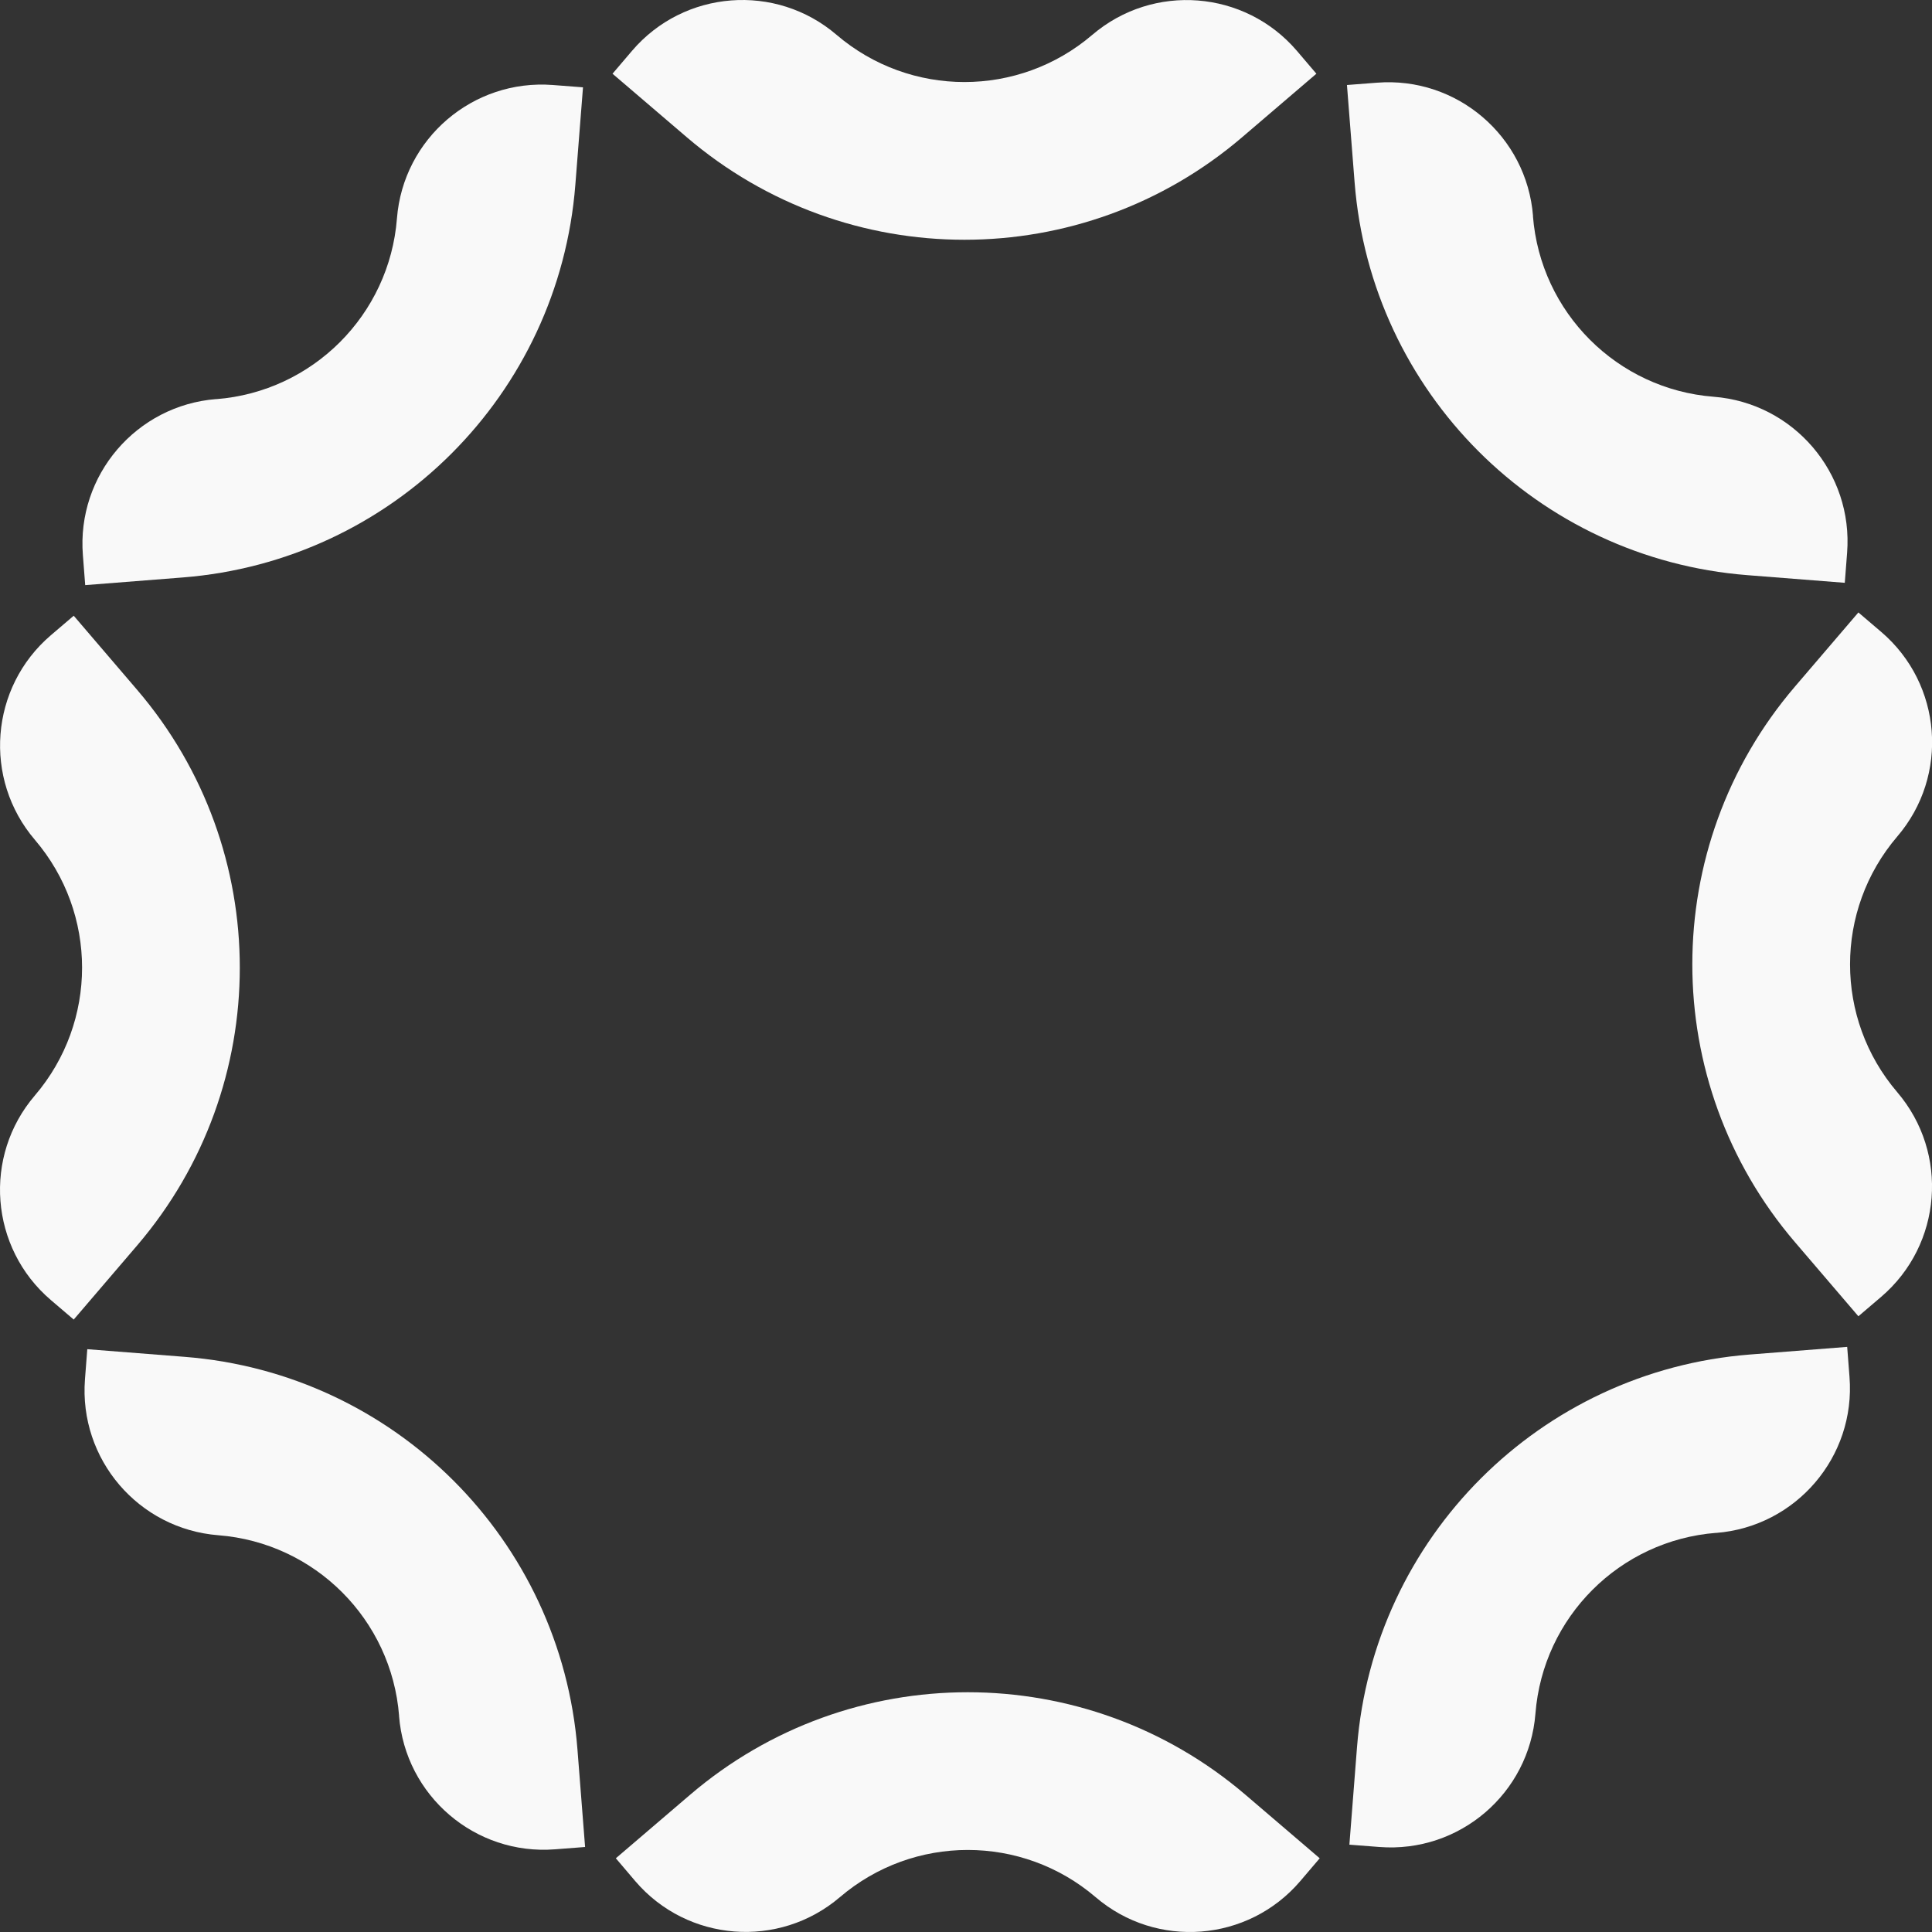<svg width="50" height="50" viewBox="0 0 50 50" fill="none" xmlns="http://www.w3.org/2000/svg">
<rect x="0" y="0" width="50" height="50" fill="#333333" stroke="none"/>
<path d="M28.353 49.097C26.448 47.47 23.643 47.47 21.738 49.097C20.16 50.444 17.79 50.26 16.442 48.685L15.938 48.092L17.858 46.45C21.995 42.91 28.096 42.91 32.234 46.45L34.154 48.092L33.649 48.685C32.301 50.262 29.928 50.447 28.353 49.097Z" fill="#F9F9F9"/>
<path d="M44.415 39.67C41.917 39.865 39.932 41.85 39.737 44.347C39.575 46.415 37.77 47.96 35.699 47.8L34.922 47.74L35.119 45.22C35.544 39.79 39.857 35.48 45.285 35.055L47.805 34.857L47.865 35.635C48.028 37.702 46.48 39.51 44.413 39.672L44.415 39.67Z" fill="#F9F9F9"/>
<path d="M49.1 21.65C47.472 23.555 47.472 26.36 49.1 28.265C50.447 29.842 50.262 32.212 48.687 33.56L48.095 34.065L46.452 32.145C42.912 28.007 42.912 21.907 46.452 17.77L48.095 15.85L48.687 16.355C50.265 17.703 50.45 20.075 49.1 21.65Z" fill="#F9F9F9"/>
<path d="M39.672 5.59C39.867 8.088 41.852 10.073 44.35 10.268C46.418 10.43 47.963 12.235 47.803 14.305L47.743 15.083L45.223 14.885C39.792 14.46 35.482 10.148 35.057 4.72L34.859 2.2L35.637 2.14C37.705 1.978 39.512 3.525 39.675 5.593L39.672 5.59Z" fill="#F9F9F9"/>
<path d="M21.652 0.903C23.557 2.53 26.362 2.53 28.267 0.903C29.845 -0.445 32.215 -0.26 33.563 1.315L34.068 1.908L32.148 3.55C28.01 7.09 21.91 7.09 17.772 3.55L15.852 1.908L16.357 1.315C17.704 -0.262 20.077 -0.447 21.652 0.903Z" fill="#F9F9F9"/>
<path d="M5.595 10.33C8.092 10.135 10.078 8.15 10.273 5.653C10.435 3.585 12.24 2.04 14.31 2.2L15.088 2.26L14.89 4.78C14.465 10.21 10.153 14.52 4.725 14.945L2.205 15.143L2.145 14.365C1.982 12.298 3.53 10.49 5.597 10.328L5.595 10.33Z" fill="#F9F9F9"/>
<path d="M0.903 28.35C2.531 26.445 2.531 23.64 0.903 21.735C-0.445 20.157 -0.26 17.788 1.316 16.44L1.908 15.935L3.551 17.855C7.091 21.992 7.091 28.092 3.551 32.23L1.908 34.15L1.316 33.645C-0.262 32.297 -0.447 29.925 0.903 28.35Z" fill="#F9F9F9"/>
<path d="M10.329 44.41C10.134 41.912 8.149 39.927 5.652 39.732C3.584 39.57 2.039 37.765 2.199 35.695L2.259 34.917L4.779 35.115C10.21 35.54 14.52 39.852 14.945 45.28L15.142 47.8L14.365 47.86C12.297 48.022 10.489 46.475 10.327 44.407L10.329 44.41Z" fill="#F9F9F9"/>
</svg>
